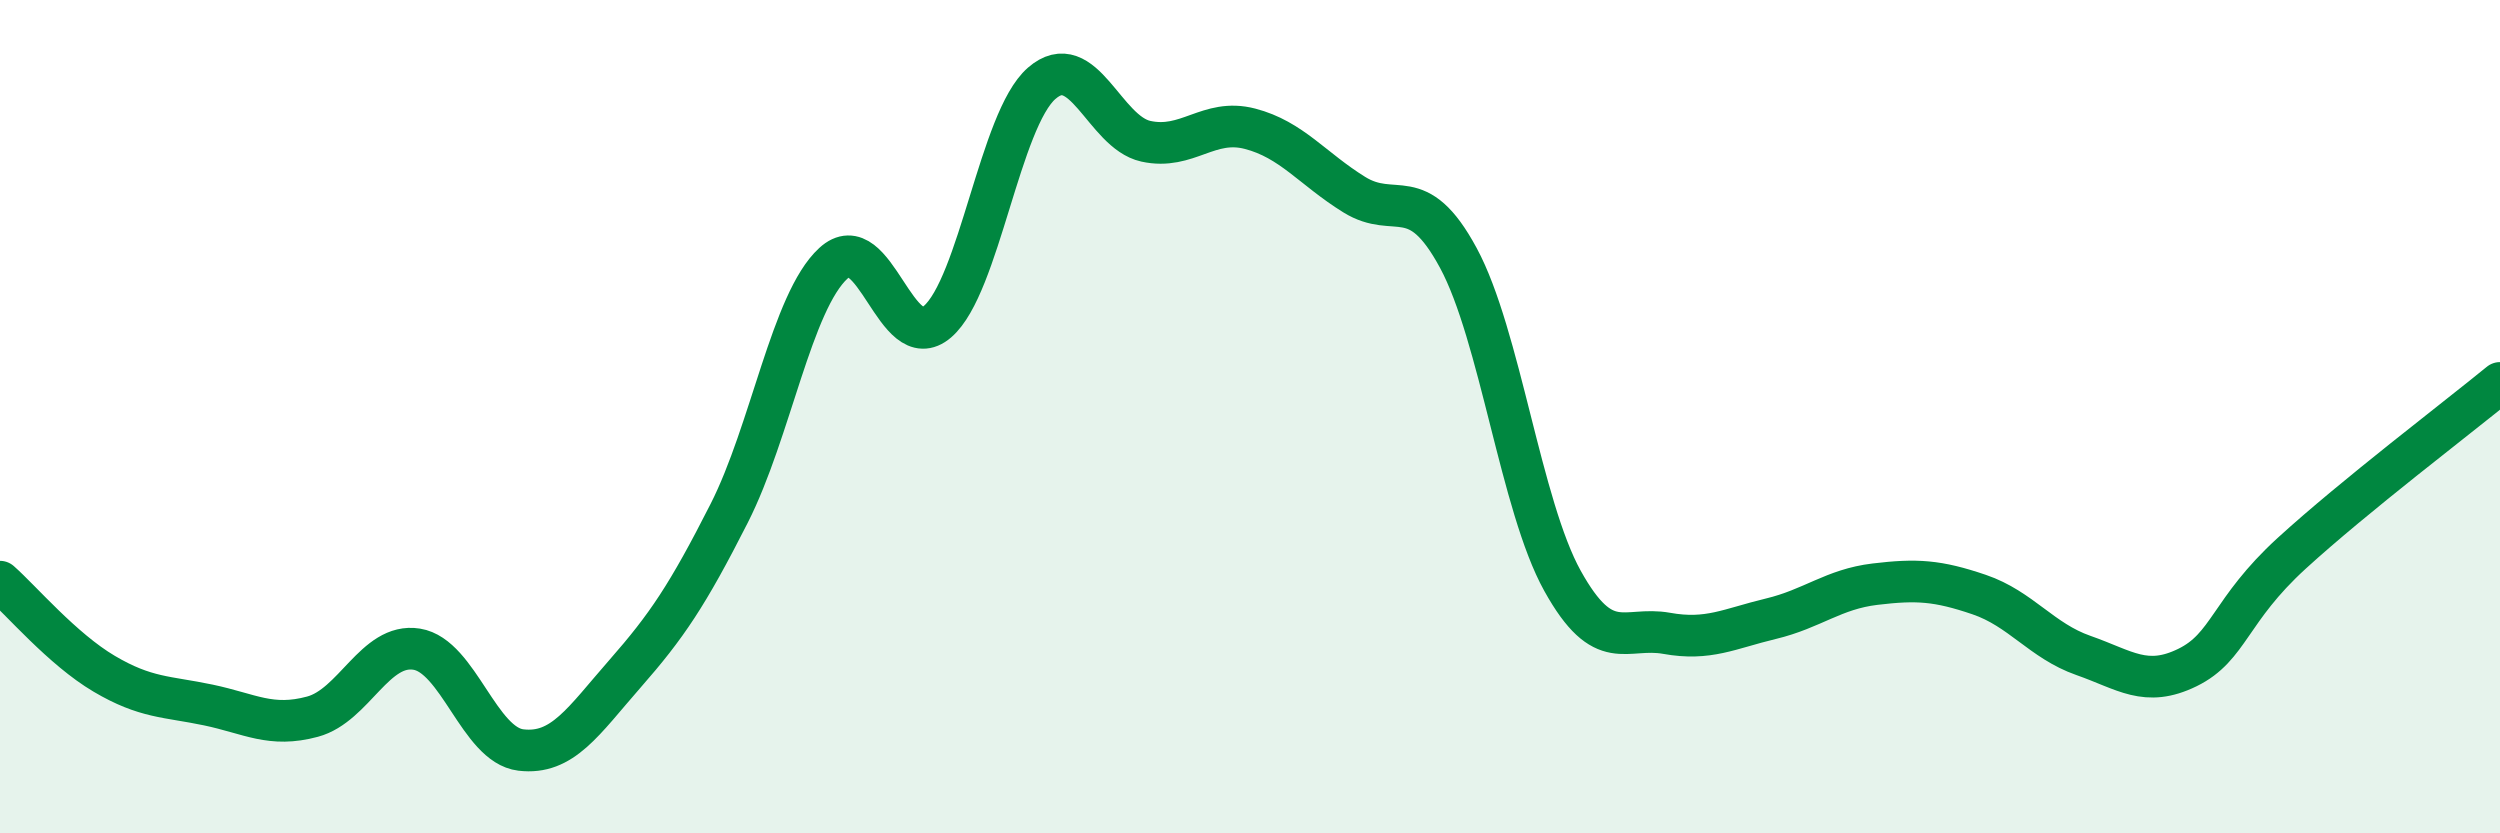 
    <svg width="60" height="20" viewBox="0 0 60 20" xmlns="http://www.w3.org/2000/svg">
      <path
        d="M 0,13.96 C 0.5,14.4 1.5,15.58 2.5,16.17 C 3.5,16.76 4,16.71 5,16.92 C 6,17.13 6.5,17.47 7.5,17.2 C 8.5,16.93 9,15.42 10,15.58 C 11,15.74 11.5,17.88 12.5,18 C 13.5,18.12 14,17.31 15,16.17 C 16,15.03 16.5,14.29 17.5,12.32 C 18.5,10.35 19,7.24 20,6.32 C 21,5.4 21.5,8.58 22.5,7.72 C 23.5,6.86 24,2.87 25,2 C 26,1.13 26.5,3.17 27.5,3.39 C 28.5,3.61 29,2.83 30,3.09 C 31,3.35 31.5,4.05 32.5,4.67 C 33.5,5.29 34,4.34 35,6.19 C 36,8.04 36.5,12.14 37.5,13.94 C 38.5,15.74 39,15.02 40,15.2 C 41,15.38 41.5,15.09 42.5,14.85 C 43.5,14.61 44,14.14 45,14.02 C 46,13.9 46.5,13.93 47.5,14.27 C 48.5,14.61 49,15.38 50,15.73 C 51,16.08 51.5,16.51 52.5,16.02 C 53.5,15.53 53.5,14.65 55,13.28 C 56.5,11.91 59,10.01 60,9.19L60 20L0 20Z"
        fill="#008740"
        opacity="0.1"
        stroke-linecap="round"
        stroke-linejoin="round"
      />
      <path
        d="M 0,13.96 C 0.5,14.4 1.5,15.58 2.5,16.17 C 3.5,16.76 4,16.71 5,16.92 C 6,17.13 6.5,17.47 7.5,17.2 C 8.5,16.93 9,15.42 10,15.58 C 11,15.74 11.5,17.88 12.5,18 C 13.5,18.12 14,17.31 15,16.17 C 16,15.03 16.5,14.29 17.5,12.32 C 18.5,10.35 19,7.24 20,6.32 C 21,5.4 21.5,8.58 22.5,7.72 C 23.5,6.86 24,2.87 25,2 C 26,1.13 26.5,3.17 27.5,3.39 C 28.5,3.61 29,2.83 30,3.09 C 31,3.35 31.5,4.05 32.5,4.67 C 33.5,5.29 34,4.34 35,6.19 C 36,8.04 36.5,12.14 37.5,13.94 C 38.5,15.74 39,15.02 40,15.2 C 41,15.38 41.5,15.09 42.5,14.85 C 43.5,14.61 44,14.14 45,14.02 C 46,13.9 46.5,13.93 47.5,14.27 C 48.5,14.61 49,15.38 50,15.73 C 51,16.08 51.5,16.51 52.5,16.02 C 53.5,15.53 53.5,14.65 55,13.28 C 56.5,11.91 59,10.01 60,9.19"
        stroke="#008740"
        stroke-width="1"
        fill="none"
        stroke-linecap="round"
        stroke-linejoin="round"
      />
    </svg>
  